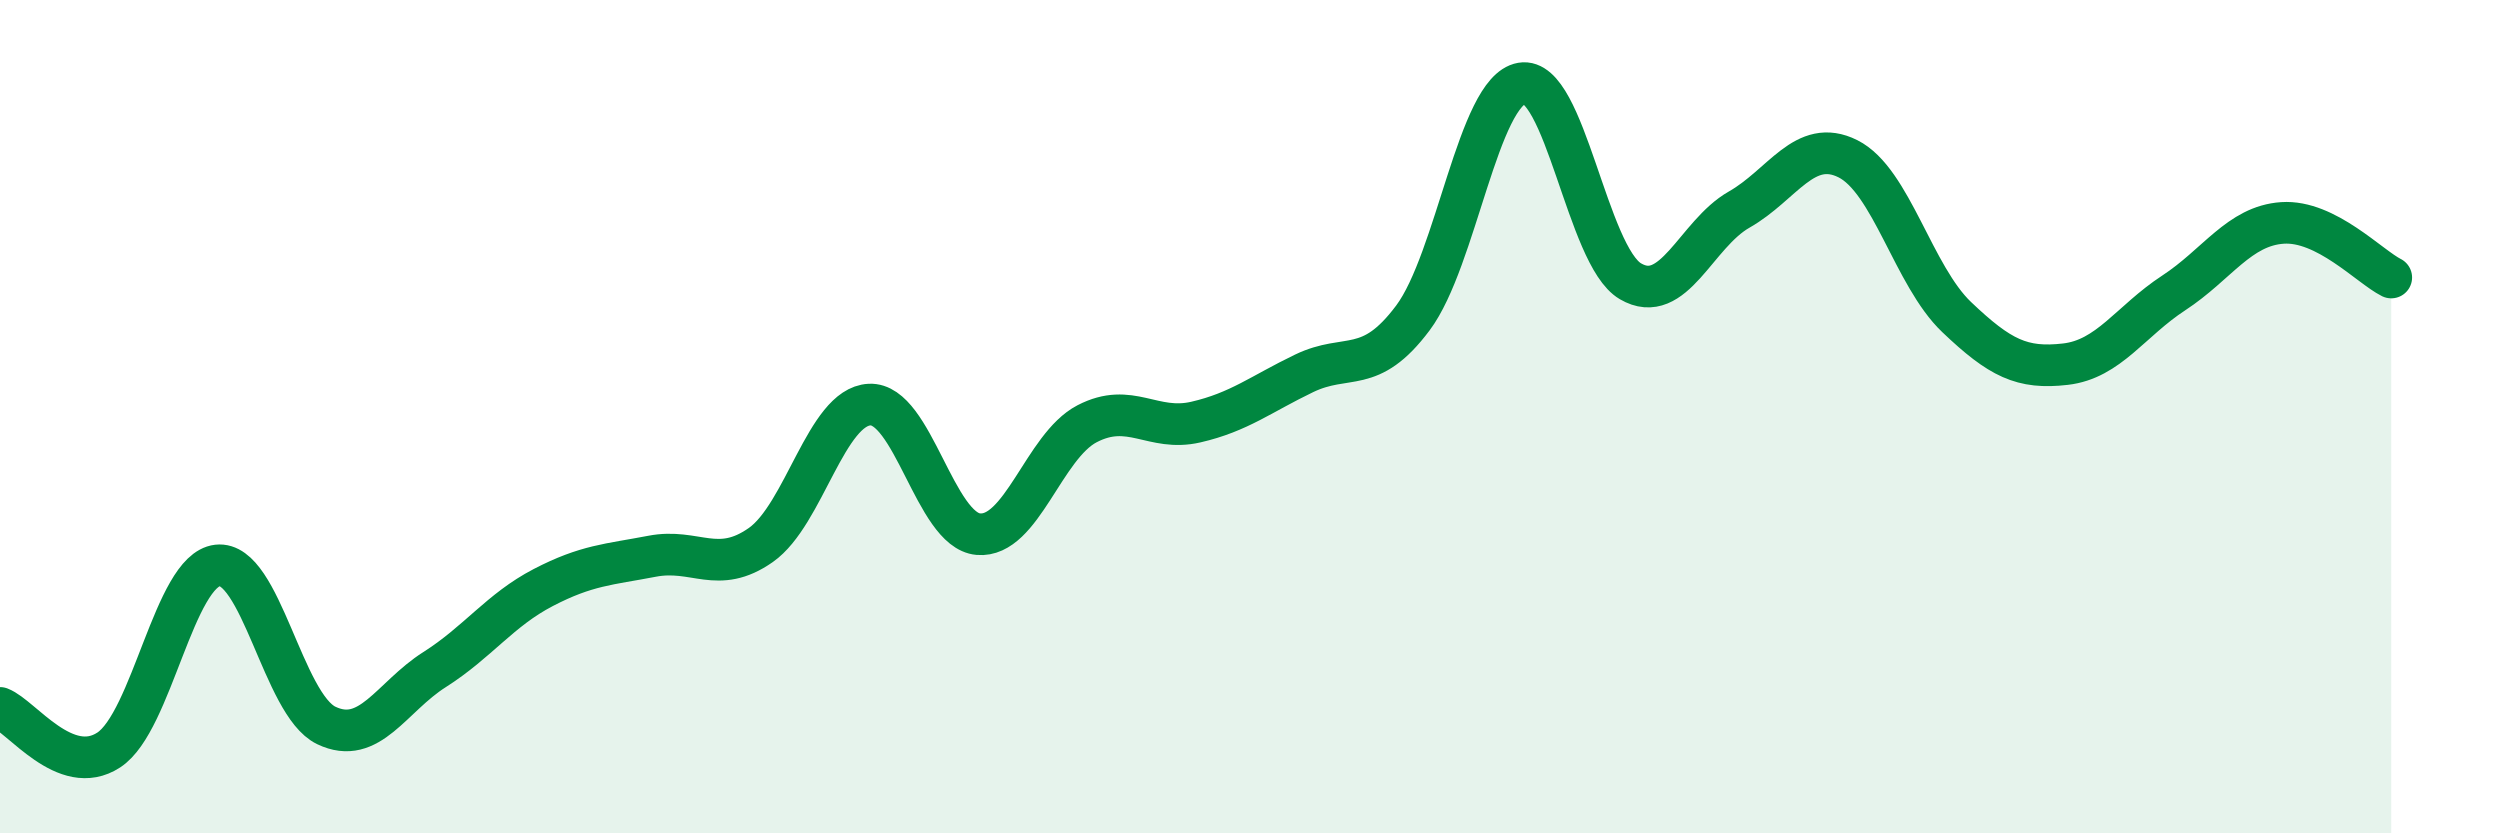 
    <svg width="60" height="20" viewBox="0 0 60 20" xmlns="http://www.w3.org/2000/svg">
      <path
        d="M 0,16.99 C 0.52,17.19 1.57,18.68 2.61,18 C 3.65,17.32 4.18,13.69 5.22,13.57 C 6.26,13.45 6.79,16.91 7.83,17.41 C 8.87,17.91 9.39,16.73 10.43,16.07 C 11.47,15.41 12,14.64 13.04,14.1 C 14.08,13.56 14.61,13.55 15.65,13.35 C 16.69,13.15 17.22,13.81 18.26,13.08 C 19.3,12.35 19.83,9.76 20.87,9.71 C 21.91,9.66 22.44,12.73 23.48,12.82 C 24.52,12.91 25.05,10.71 26.09,10.17 C 27.13,9.63 27.66,10.37 28.7,10.13 C 29.74,9.89 30.26,9.46 31.3,8.96 C 32.34,8.46 32.87,9.02 33.91,7.63 C 34.95,6.24 35.48,2.18 36.52,2 C 37.56,1.82 38.09,6.14 39.13,6.75 C 40.17,7.36 40.7,5.62 41.74,5.03 C 42.78,4.44 43.31,3.29 44.35,3.81 C 45.39,4.33 45.92,6.62 46.96,7.61 C 48,8.6 48.53,8.86 49.57,8.74 C 50.61,8.62 51.13,7.71 52.17,7.03 C 53.21,6.35 53.74,5.42 54.78,5.35 C 55.82,5.28 56.87,6.4 57.39,6.66L57.39 20L0 20Z"
        fill="#008740"
        opacity="0.1"
        stroke-linecap="round"
        stroke-linejoin="round"
      />
      <path
        d="M 0,16.99 C 0.52,17.19 1.57,18.68 2.61,18 C 3.65,17.32 4.18,13.69 5.22,13.57 C 6.26,13.45 6.79,16.91 7.83,17.41 C 8.87,17.91 9.39,16.73 10.43,16.07 C 11.47,15.41 12,14.64 13.04,14.1 C 14.08,13.56 14.61,13.55 15.65,13.35 C 16.69,13.15 17.22,13.81 18.26,13.08 C 19.3,12.35 19.83,9.76 20.87,9.71 C 21.91,9.66 22.44,12.73 23.48,12.82 C 24.52,12.91 25.05,10.71 26.09,10.17 C 27.13,9.63 27.66,10.37 28.7,10.13 C 29.74,9.89 30.26,9.46 31.3,8.96 C 32.34,8.46 32.87,9.02 33.91,7.63 C 34.95,6.24 35.48,2.18 36.52,2 C 37.56,1.82 38.09,6.14 39.13,6.75 C 40.17,7.36 40.7,5.62 41.74,5.03 C 42.78,4.44 43.31,3.29 44.35,3.81 C 45.39,4.33 45.92,6.62 46.96,7.61 C 48,8.6 48.53,8.86 49.57,8.74 C 50.61,8.62 51.13,7.71 52.17,7.03 C 53.21,6.35 53.74,5.42 54.78,5.35 C 55.82,5.28 56.87,6.4 57.39,6.66"
        stroke="#008740"
        stroke-width="1"
        fill="none"
        stroke-linecap="round"
        stroke-linejoin="round"
      />
    </svg>
  